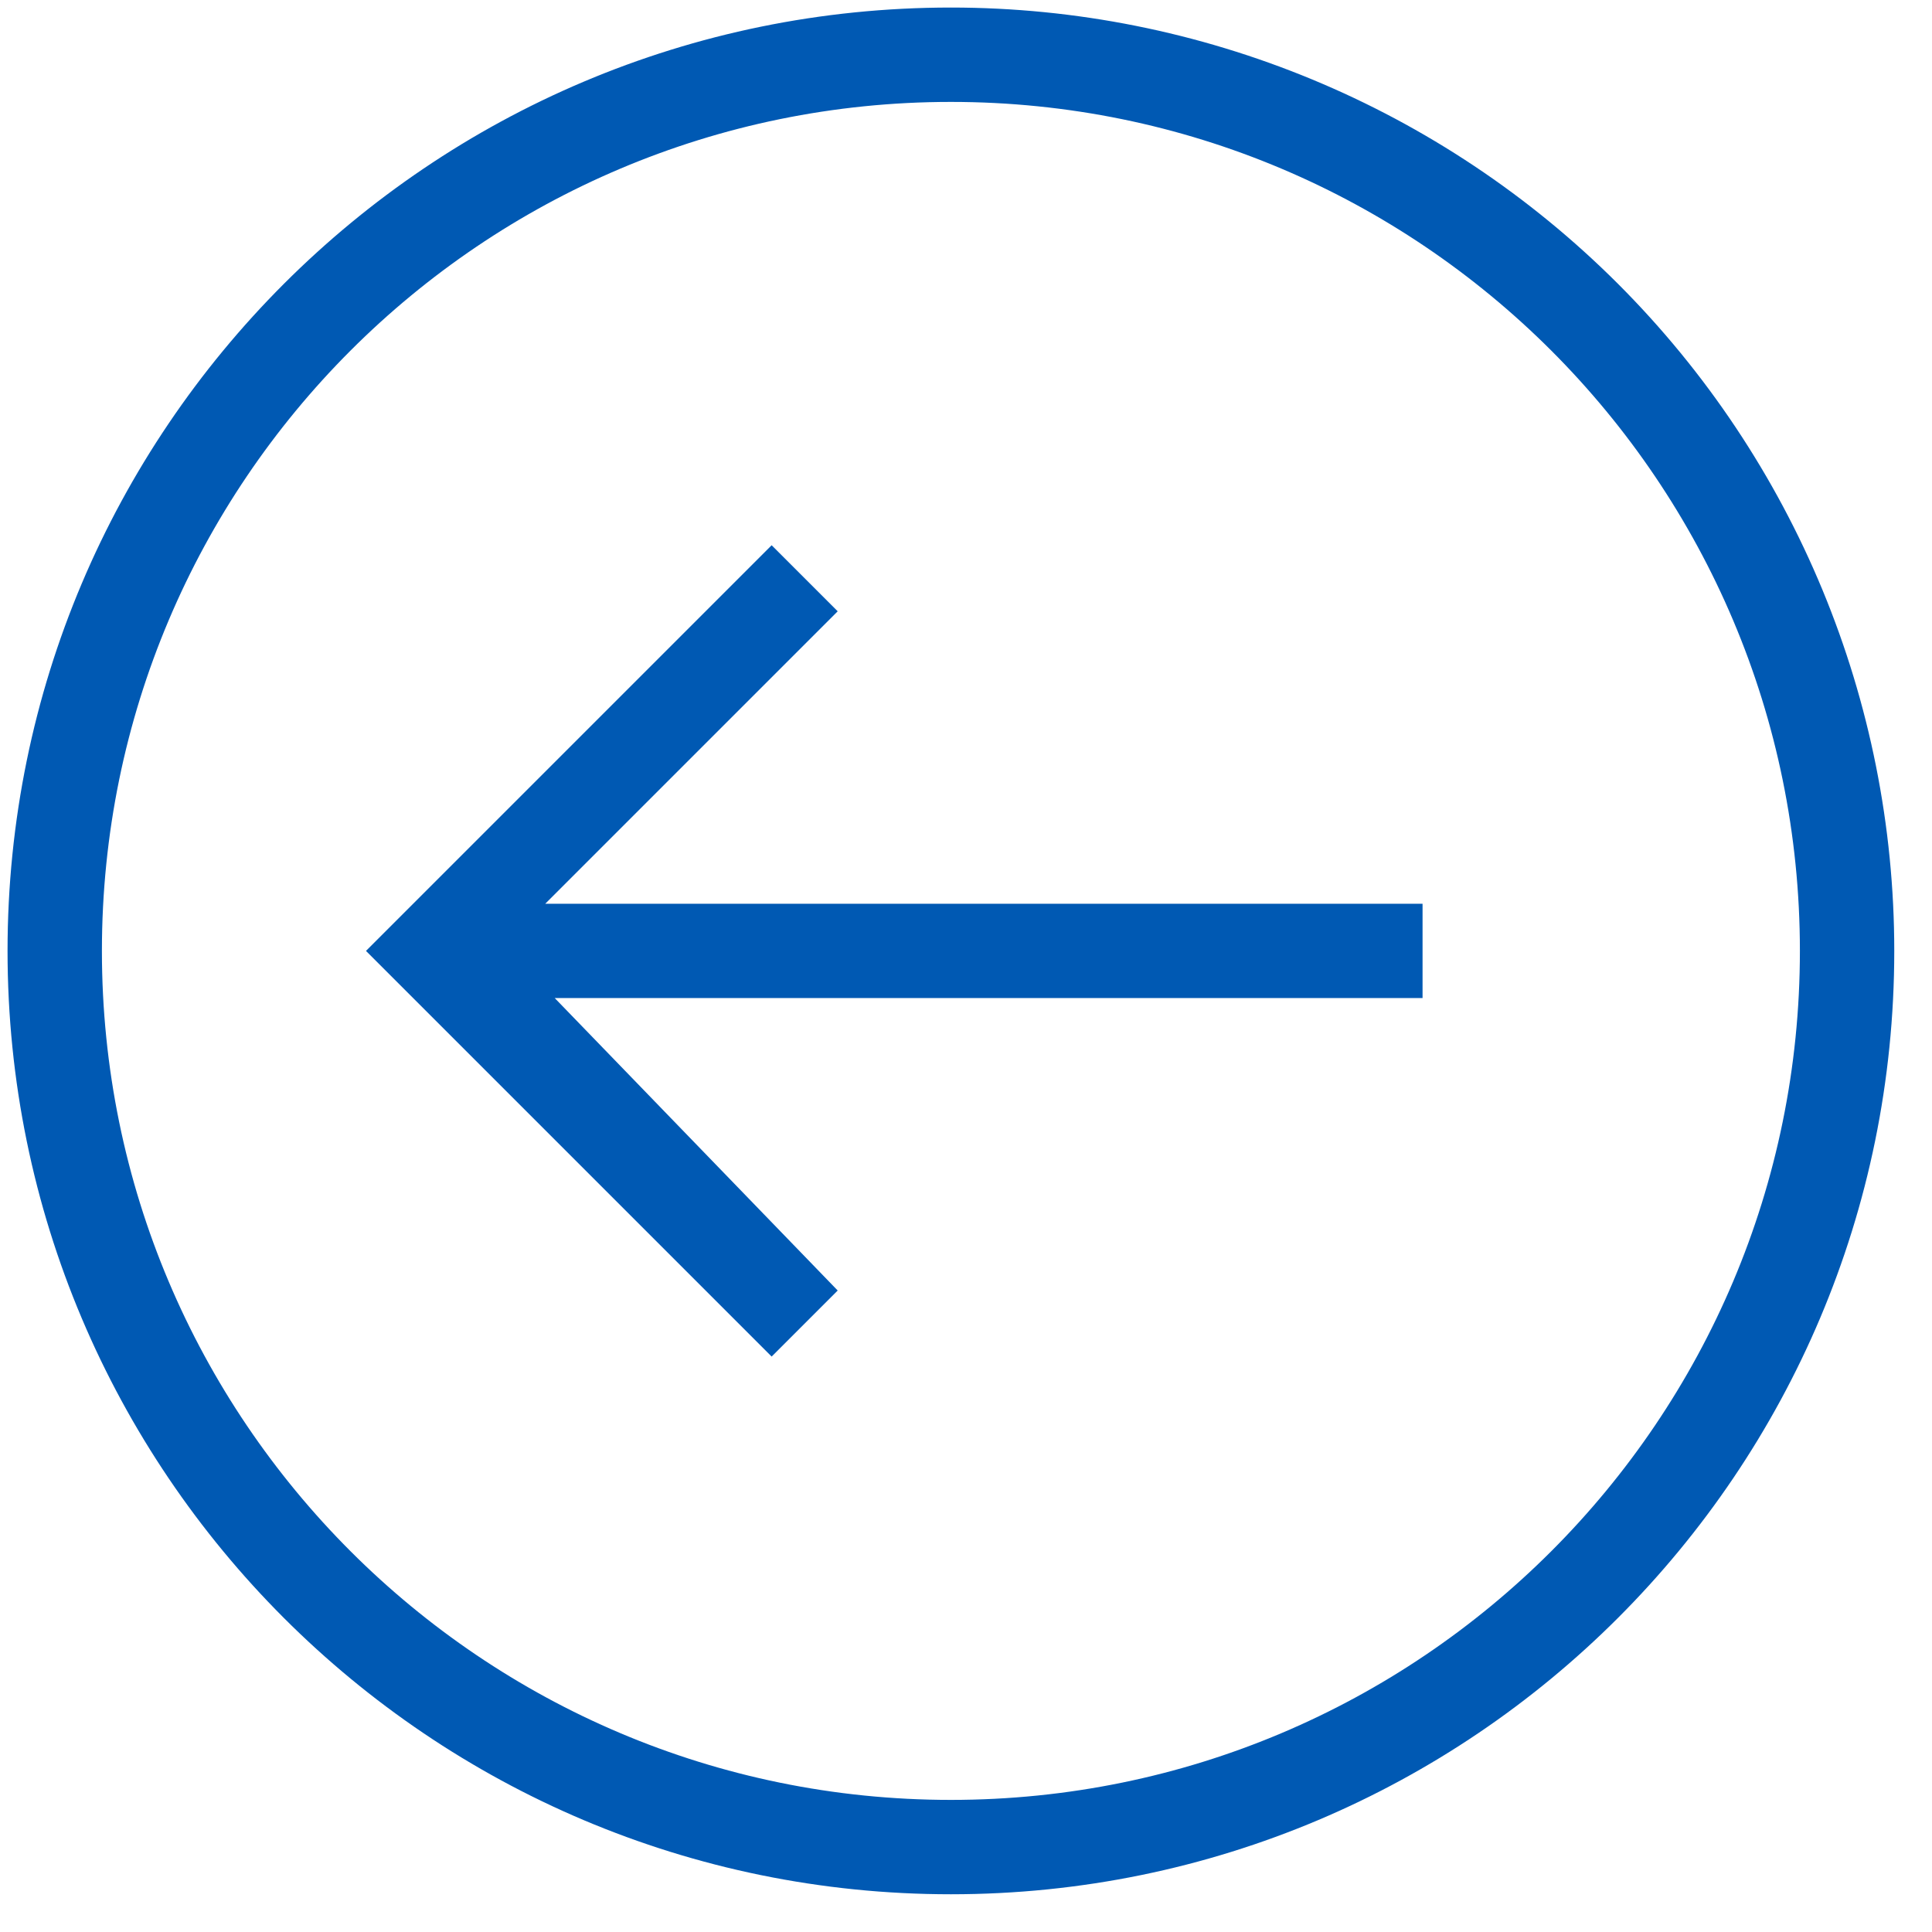 <?xml version="1.0" encoding="UTF-8"?>
<svg width="32px" height="32px" viewBox="0 0 32 32" version="1.1" xmlns="http://www.w3.org/2000/svg" xmlns:xlink="http://www.w3.org/1999/xlink">
    <title>6B52C2EF-1665-4520-9872-BCC1D8984031@3x</title>
    <g id="bulk" stroke="none" stroke-width="1" fill="none" fill-rule="evenodd">
        <g id="Richieste-lista-dettaglio-richiesta" transform="translate(-64, -182)" fill="#0059B3" fill-rule="nonzero">
            <g id="Icons/arrow/circle-left" transform="translate(61, 179)">
                <path d="M12.031,17.969 L26.562,17.969 L26.562,19.531 L12.188,19.531 L16.875,24.375 L15.781,25.469 L9.062,18.75 L15.781,12.031 L16.875,13.125 L12.031,17.969 Z M34.375,18.75 C34.375,27.379 27.379,34.375 18.75,34.375 C10.121,34.375 3.125,27.379 3.125,18.75 C3.125,10.121 10.121,3.125 18.75,3.125 C22.894,3.125 26.868,4.771 29.799,7.701 C32.729,10.632 34.375,14.606 34.375,18.75 Z M32.812,18.75 C32.812,10.983 26.517,4.688 18.75,4.688 C10.983,4.688 4.688,10.983 4.688,18.75 C4.688,26.517 10.983,32.812 18.75,32.812 C26.517,32.812 32.812,26.517 32.812,18.75 L32.812,18.75 Z" id="Shape"></path>
            </g>
        </g>
    </g>
</svg>